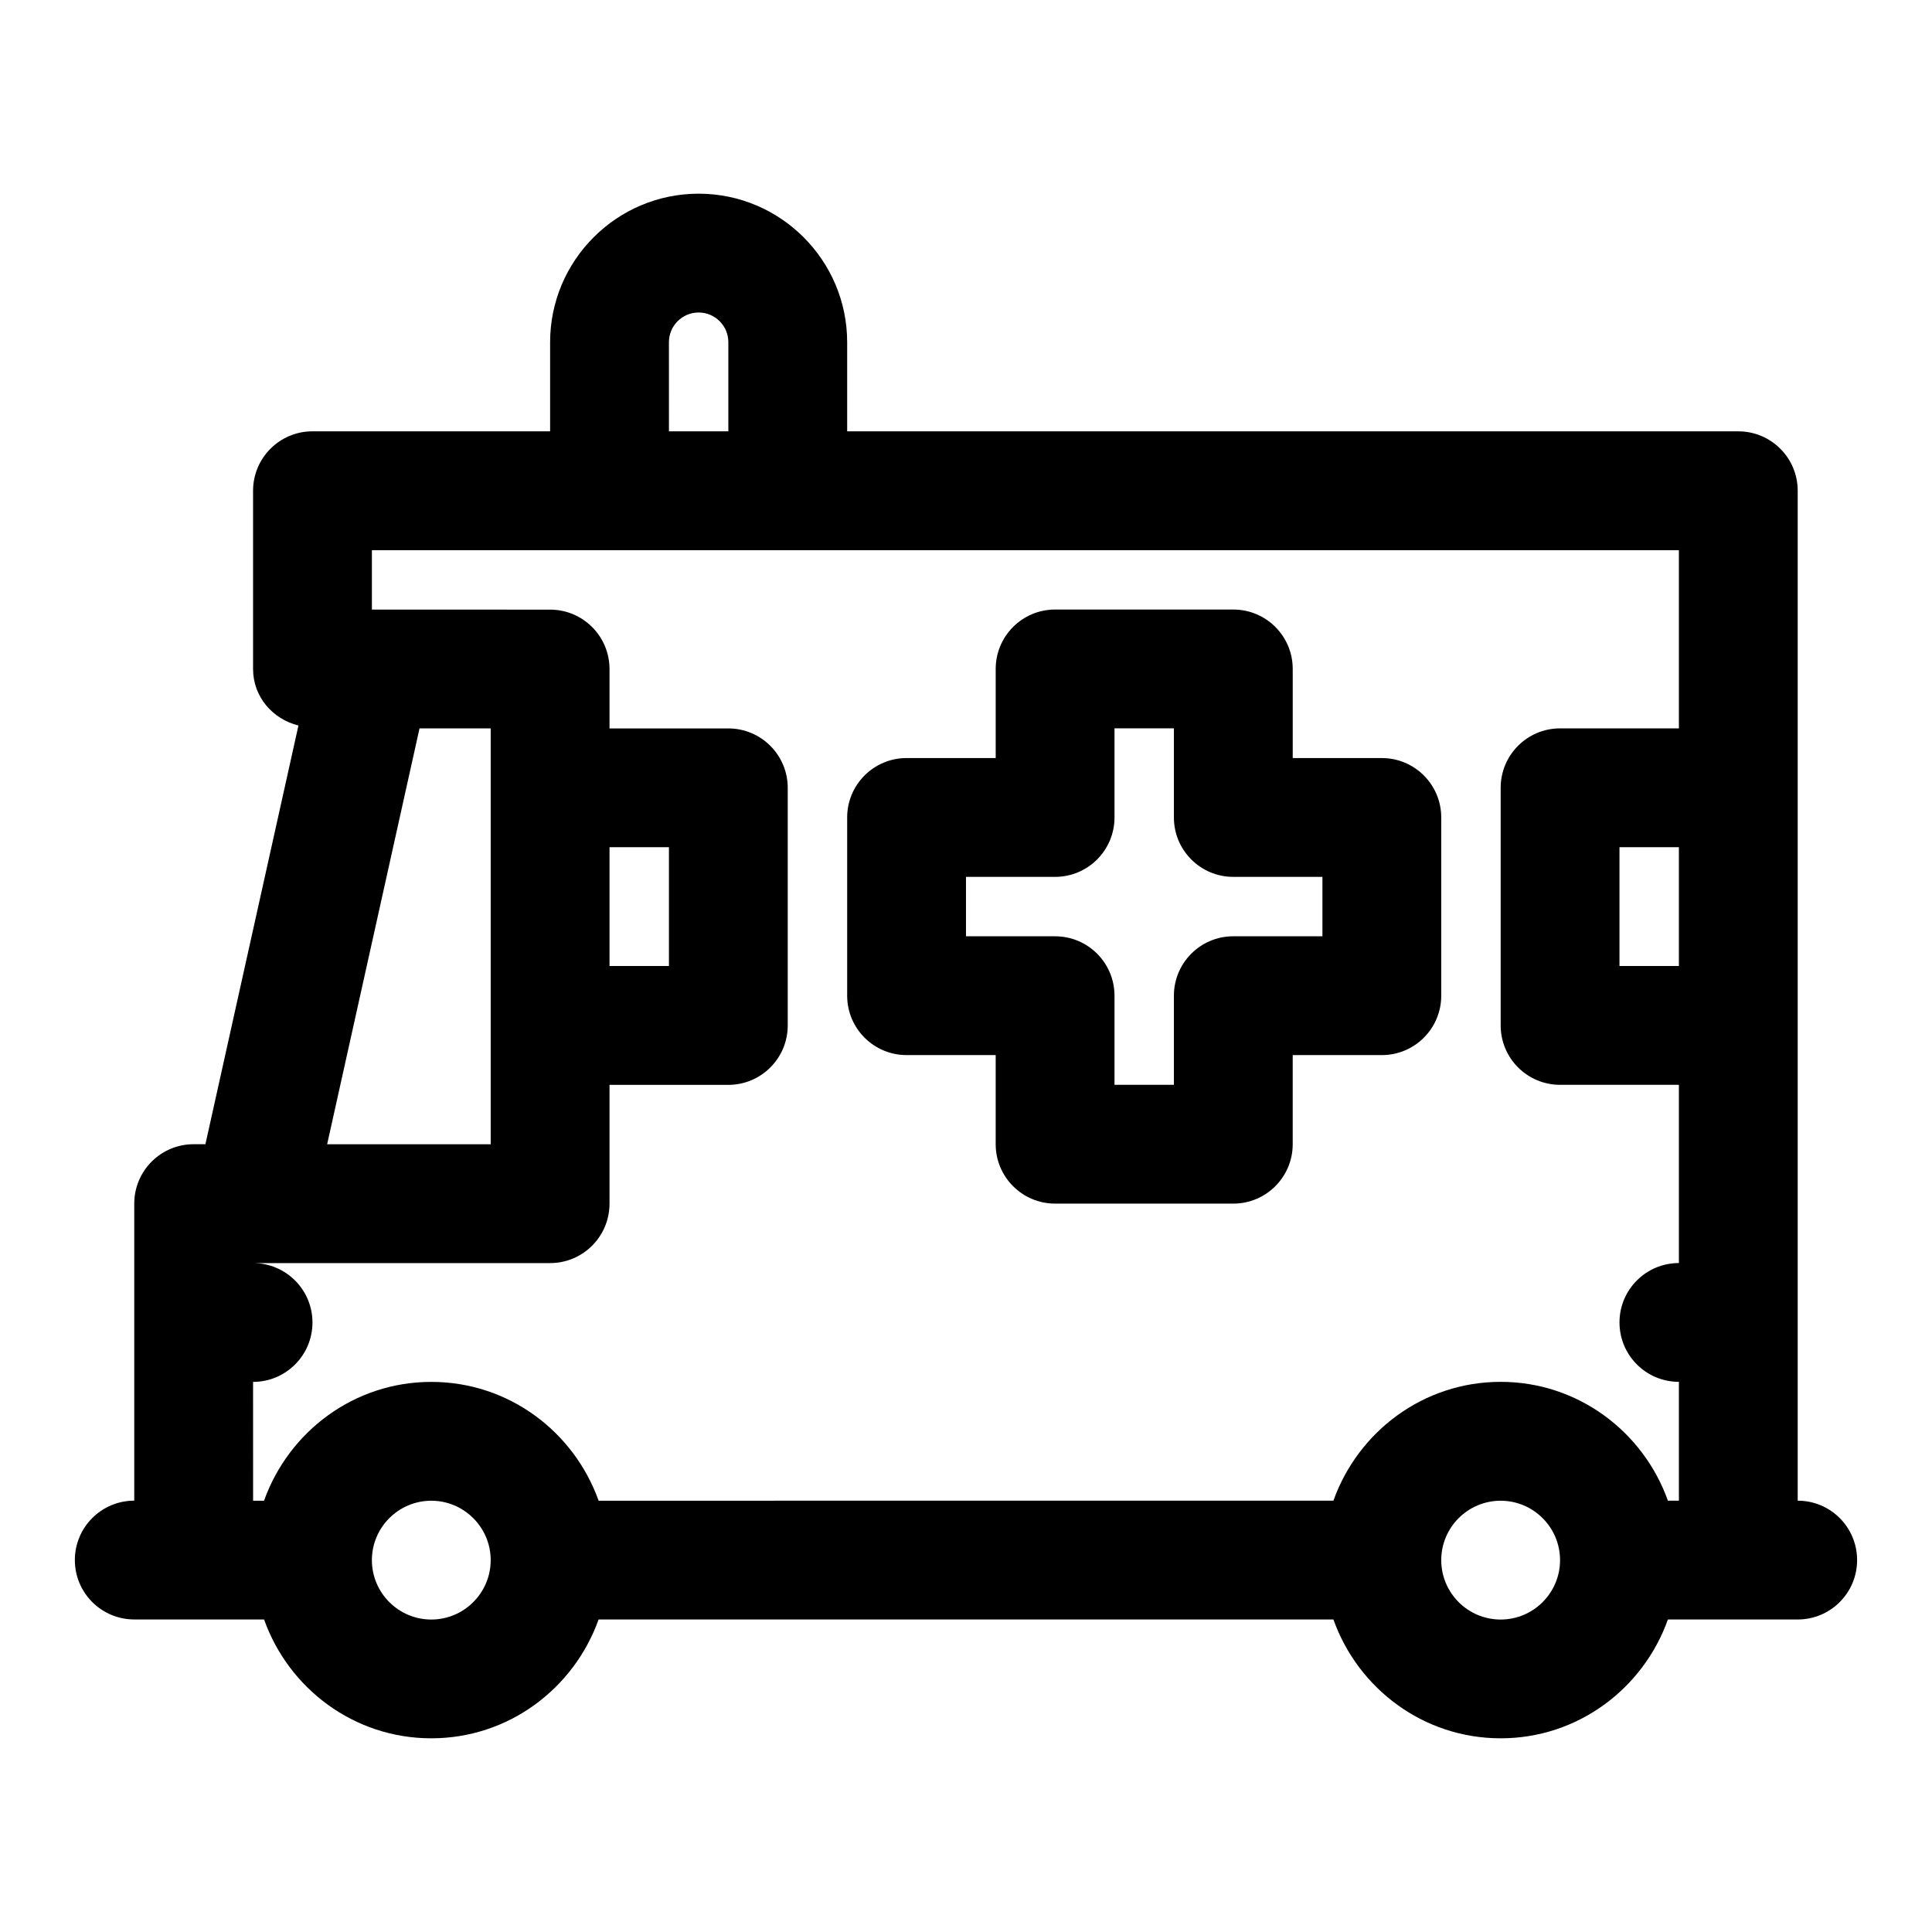 <?xml version="1.0" encoding="UTF-8"?>
<!-- Uploaded to: SVG Repo, www.svgrepo.com, Generator: SVG Repo Mixer Tools -->
<svg fill="#000000" width="800px" height="800px" version="1.1" viewBox="144 144 512 512" xmlns="http://www.w3.org/2000/svg">
 <g>
  <path d="m620.41 541.7v-267.65c0-8.691-7.039-15.742-15.742-15.742l-236.16-0.004v-23.613c0-21.695-17.668-39.363-39.363-39.363-21.695 0-39.359 17.668-39.359 39.363v23.613h-62.977c-8.688 0-15.742 7.055-15.742 15.746v47.23c0 7.383 5.18 13.289 12.027 14.988l-24.656 110.96h-3.117c-8.691 0-15.742 7.055-15.742 15.742v78.719c-8.691 0-15.742 7.055-15.742 15.742 0 8.691 7.055 15.742 15.742 15.742h34.402c6.516 18.301 23.82 31.496 44.316 31.496 20.5 0 37.801-13.195 44.336-31.488h194.74c6.519 18.293 23.836 31.488 44.32 31.488 20.484 0 37.801-13.195 44.32-31.488h34.398c8.707 0 15.742-7.055 15.742-15.742 0.004-8.691-7.035-15.746-15.742-15.746zm-31.488-141.7h-15.742v-31.488h15.742zm-267.65-165.31c0-4.348 3.527-7.875 7.871-7.875 4.348 0 7.875 3.527 7.875 7.875v23.613h-15.742zm-66.094 102.34h18.863v110.21h-43.344zm50.352 31.488h15.742v31.488h-15.742zm-94.465 141.7c8.691 0 15.742-7.055 15.742-15.742 0-8.691-7.055-15.742-15.742-15.742h78.719c8.691 0 15.742-7.055 15.742-15.742v-31.488h31.488c8.691 0 15.742-7.055 15.742-15.742v-62.977c0-8.691-7.055-15.742-15.742-15.742h-31.488v-15.742c0-8.691-7.055-15.742-15.742-15.742l-47.23-0.012v-15.746h346.37v47.23h-31.488c-8.707 0-15.742 7.055-15.742 15.742v62.977c0 8.691 7.039 15.742 15.742 15.742h31.488v47.23c-8.707 0-15.742 7.055-15.742 15.742 0 8.691 7.039 15.742 15.742 15.742v31.488h-2.914c-6.519-18.293-23.836-31.488-44.32-31.488s-37.801 13.195-44.32 31.488l-194.73 0.012c-6.531-18.297-23.836-31.488-44.336-31.488s-37.801 13.195-44.336 31.488h-2.894zm47.23 62.977c-8.676 0-15.742-7.07-15.742-15.742 0-8.676 7.07-15.742 15.742-15.742 8.676 0 15.742 7.07 15.742 15.742 0.004 8.672-7.066 15.742-15.742 15.742zm283.39 0c-8.691 0-15.742-7.07-15.742-15.742 0-8.676 7.055-15.742 15.742-15.742 8.691 0 15.742 7.07 15.742 15.742s-7.051 15.742-15.742 15.742z"/>
  <path d="m384.25 423.61h23.617v23.617c0 8.691 7.055 15.742 15.742 15.742h47.23c8.707 0 15.742-7.055 15.742-15.742v-23.617h23.621c8.707 0 15.742-7.055 15.742-15.742v-47.23c0-8.691-7.039-15.742-15.742-15.742h-23.617v-23.621c0-8.691-7.039-15.742-15.742-15.742h-47.23c-8.691 0-15.742 7.055-15.742 15.742v23.617h-23.621c-8.691 0-15.742 7.055-15.742 15.742v47.23c0 8.695 7.051 15.746 15.742 15.746zm15.746-47.23h23.617c8.707 0 15.742-7.055 15.742-15.742v-23.617h15.742v23.617c0 8.691 7.039 15.742 15.742 15.742h23.617v15.742h-23.617c-8.707 0-15.742 7.055-15.742 15.742v23.621h-15.742v-23.617c0-8.691-7.039-15.742-15.742-15.742l-23.617-0.004z"/>
 </g>
</svg>